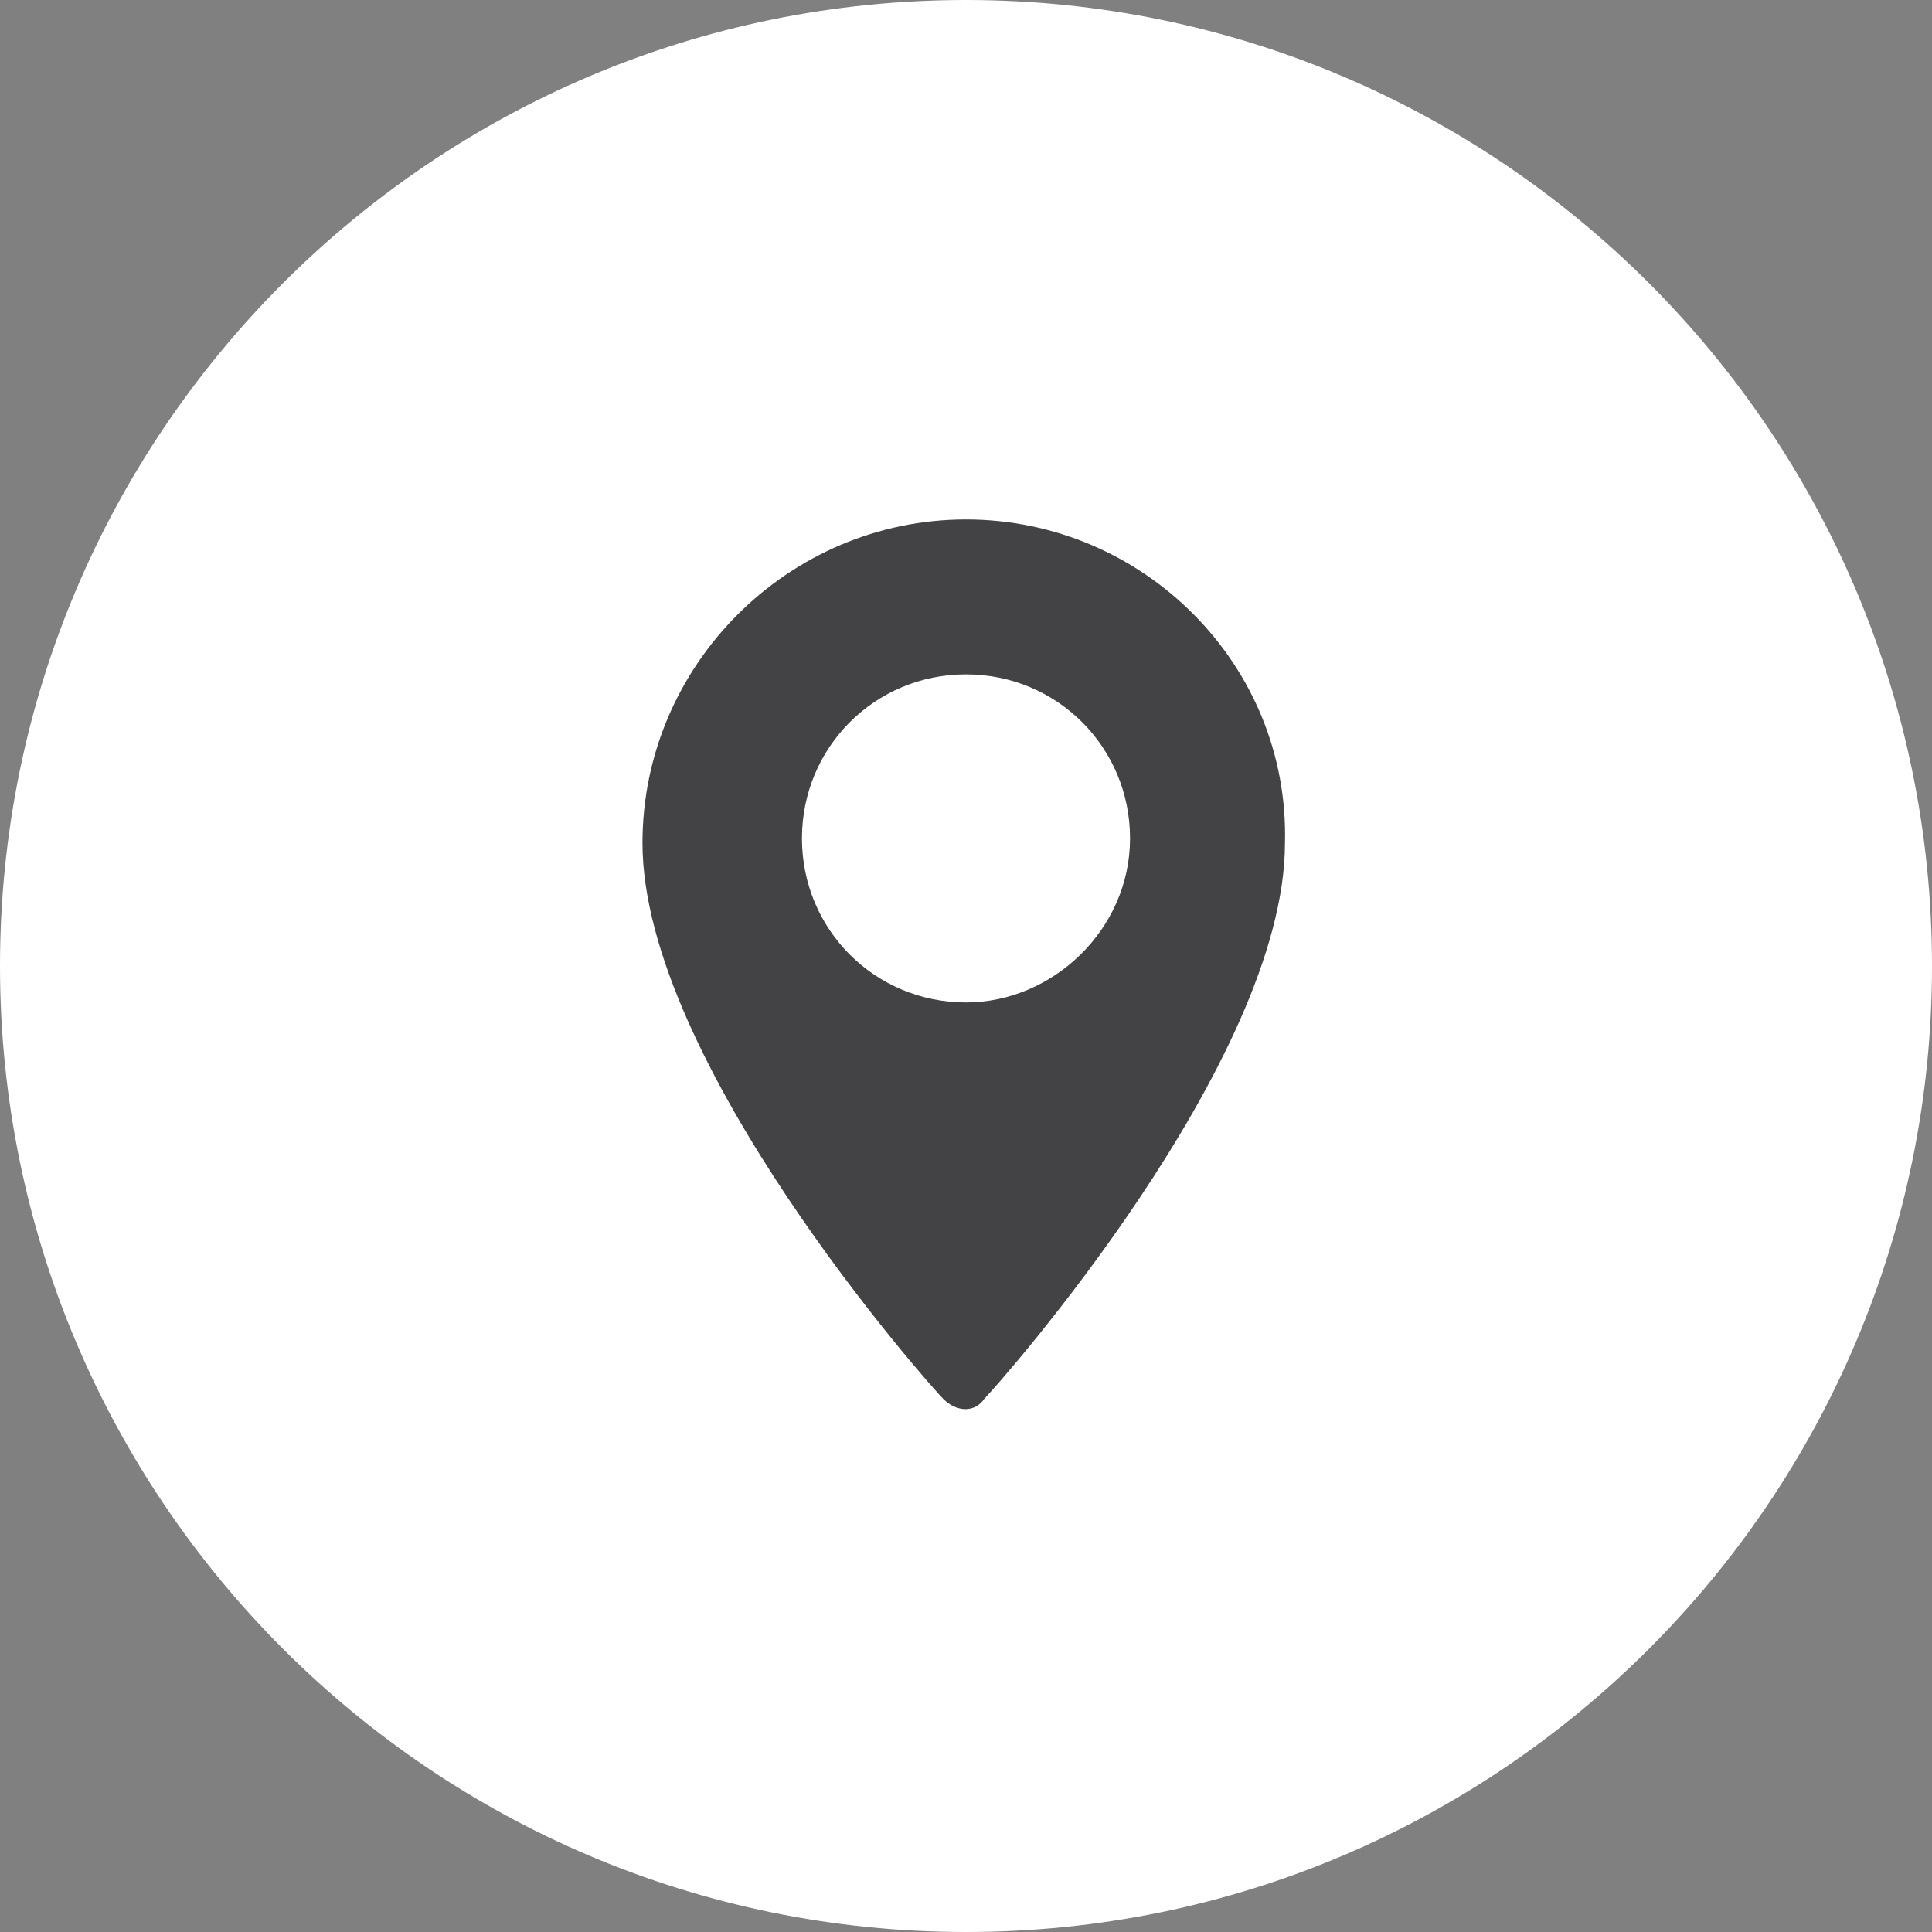 <?xml version="1.0" encoding="utf-8"?>
<!-- Generator: Adobe Illustrator 22.0.0, SVG Export Plug-In . SVG Version: 6.00 Build 0)  -->
<svg version="1.1" id="Capa_1" xmlns="http://www.w3.org/2000/svg" xmlns:xlink="http://www.w3.org/1999/xlink" x="0px" y="0px"
	 viewBox="0 0 42.4 42.4" style="enable-background:new 0 0 42.4 42.4;" xml:space="preserve">
<rect x="0" y="0" width="42.4" height="42.4" fill="#808080" stroke="none"/>
<style type="text/css">
	.st0{fill:#FFFFFF;}
	.st1{fill:#434244;}
</style>
<path class="st0" d="M21.2,42.4C9.5,42.4,0,32.9,0,21.2S9.5,0,21.2,0s21.2,9.5,21.2,21.2S32.9,42.4,21.2,42.4"/>
<path class="st1" d="M21.2,11.4c-3.9,0-7.1,3.2-7.1,7.1c0,4.8,6.3,11.9,6.6,12.2c0.3,0.3,0.7,0.3,0.9,0c0.3-0.3,6.6-7.4,6.6-12.2
	C28.3,14.6,25.1,11.4,21.2,11.4z M21.2,22c-2,0-3.6-1.6-3.6-3.6s1.6-3.6,3.6-3.6s3.6,1.6,3.6,3.6S23.1,22,21.2,22z"/>
</svg>
